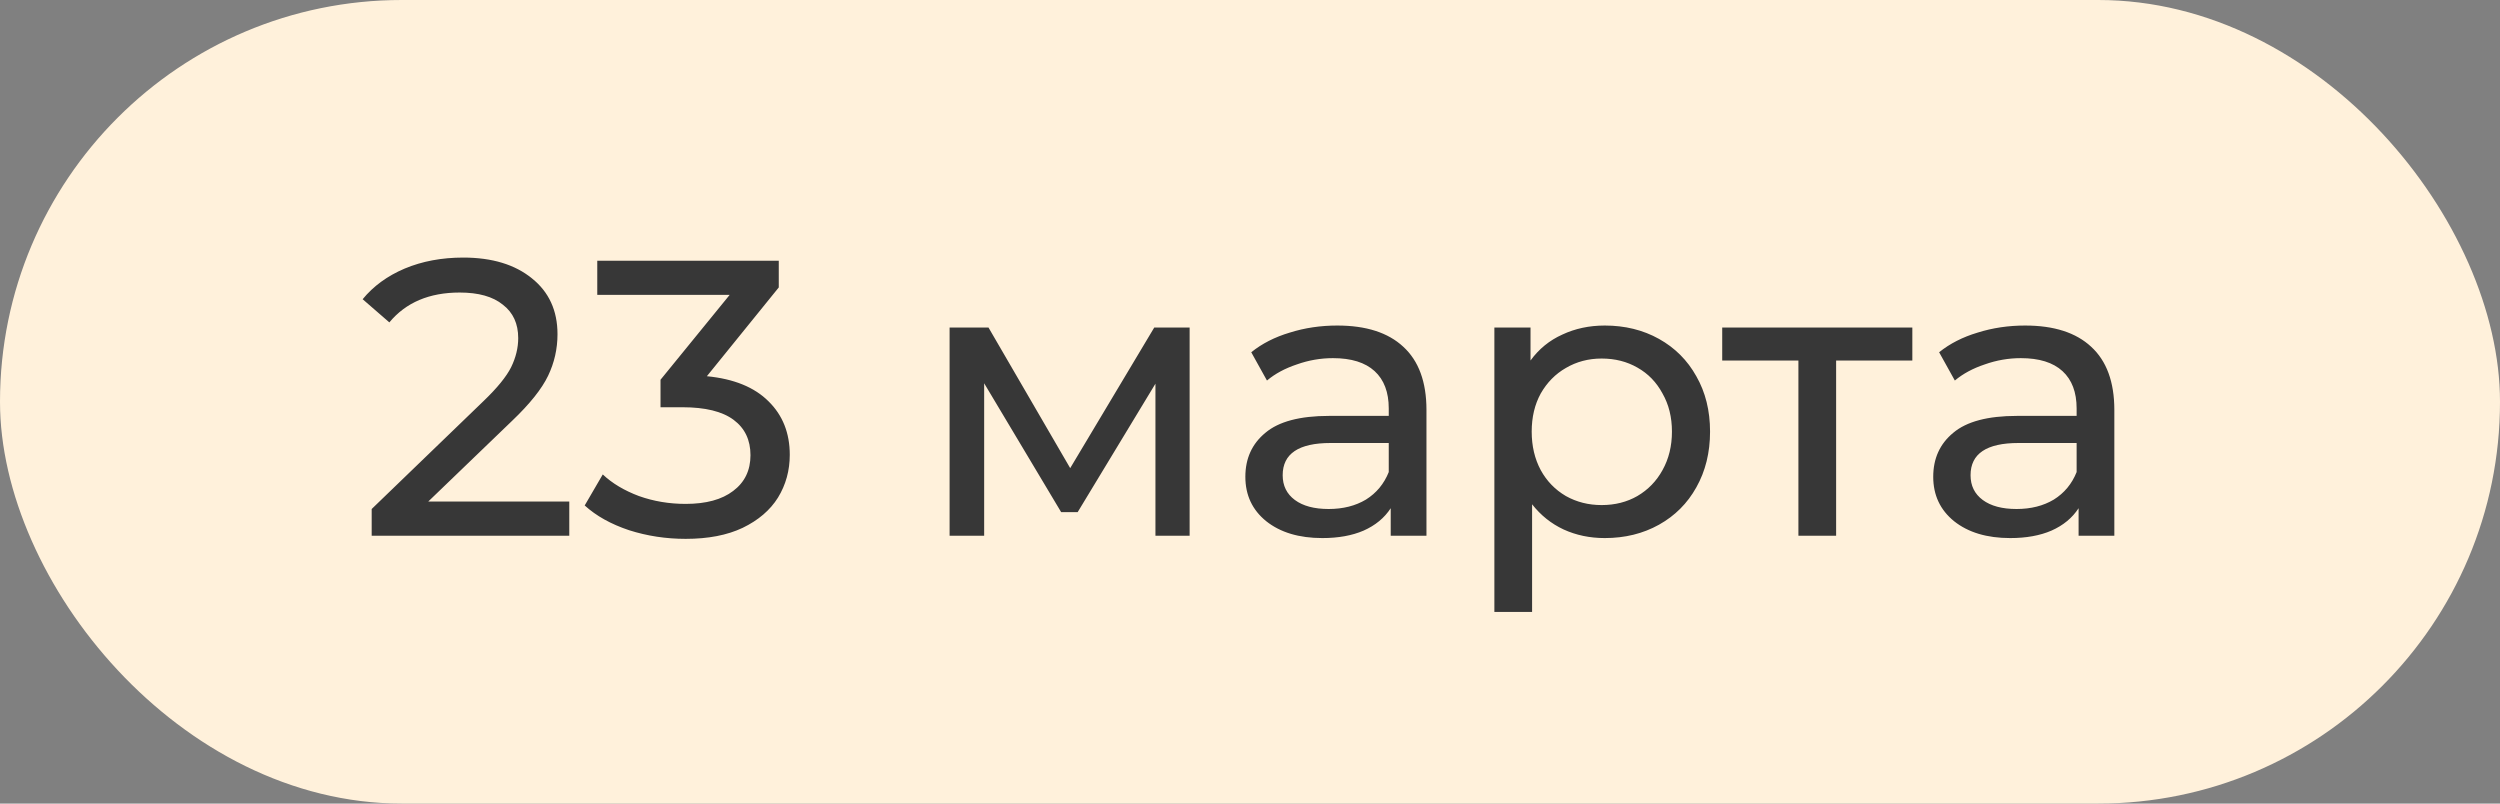 <?xml version="1.0" encoding="UTF-8"?> <svg xmlns="http://www.w3.org/2000/svg" width="140" height="45" viewBox="0 0 140 45" fill="none"><rect x="0" y="0" width="140" height="45" fill="#808080" stroke="none"/> <rect width="140" height="45" rx="22.5" fill="#FFF1DB"></rect> <path d="M31.88 28.086V30H20.814V28.504L27.084 22.454C27.847 21.721 28.36 21.09 28.624 20.562C28.888 20.019 29.02 19.477 29.02 18.934C29.02 18.127 28.734 17.504 28.162 17.064C27.605 16.609 26.798 16.382 25.742 16.382C24.041 16.382 22.728 16.939 21.804 18.054L20.308 16.756C20.909 16.023 21.694 15.451 22.662 15.04C23.645 14.629 24.737 14.424 25.94 14.424C27.553 14.424 28.837 14.813 29.79 15.59C30.743 16.353 31.22 17.394 31.22 18.714C31.22 19.535 31.044 20.313 30.692 21.046C30.34 21.779 29.673 22.615 28.69 23.554L23.982 28.086H31.88ZM39.585 21.068C41.096 21.215 42.247 21.684 43.039 22.476C43.831 23.253 44.227 24.251 44.227 25.468C44.227 26.348 44.007 27.147 43.567 27.866C43.127 28.57 42.467 29.135 41.587 29.56C40.721 29.971 39.658 30.176 38.397 30.176C37.297 30.176 36.241 30.015 35.229 29.692C34.217 29.355 33.388 28.893 32.743 28.306L33.755 26.568C34.283 27.067 34.958 27.47 35.779 27.778C36.6 28.071 37.473 28.218 38.397 28.218C39.541 28.218 40.428 27.976 41.059 27.492C41.704 27.008 42.027 26.341 42.027 25.49C42.027 24.639 41.712 23.979 41.081 23.51C40.45 23.041 39.497 22.806 38.221 22.806H36.989V21.266L40.861 16.514H33.447V14.6H43.611V16.096L39.585 21.068ZM66.619 18.34V30H64.705V21.486L60.349 28.68H59.425L55.113 21.464V30H53.177V18.34H55.355L59.931 26.216L64.639 18.34H66.619ZM74.888 18.23C76.501 18.23 77.733 18.626 78.584 19.418C79.449 20.21 79.882 21.391 79.882 22.96V30H77.88V28.46C77.528 29.003 77.022 29.421 76.362 29.714C75.716 29.993 74.946 30.132 74.052 30.132C72.746 30.132 71.698 29.817 70.906 29.186C70.128 28.555 69.74 27.727 69.74 26.7C69.74 25.673 70.114 24.852 70.862 24.236C71.61 23.605 72.798 23.29 74.426 23.29H77.77V22.872C77.77 21.963 77.506 21.266 76.978 20.782C76.45 20.298 75.672 20.056 74.646 20.056C73.956 20.056 73.282 20.173 72.622 20.408C71.962 20.628 71.404 20.929 70.95 21.31L70.07 19.726C70.671 19.242 71.39 18.875 72.226 18.626C73.062 18.362 73.949 18.23 74.888 18.23ZM74.404 28.504C75.21 28.504 75.907 28.328 76.494 27.976C77.08 27.609 77.506 27.096 77.77 26.436V24.808H74.514C72.724 24.808 71.83 25.409 71.83 26.612C71.83 27.199 72.057 27.661 72.512 27.998C72.966 28.335 73.597 28.504 74.404 28.504ZM89.867 18.23C90.996 18.23 92.008 18.479 92.903 18.978C93.797 19.477 94.494 20.173 94.993 21.068C95.506 21.963 95.763 22.997 95.763 24.17C95.763 25.343 95.506 26.385 94.993 27.294C94.494 28.189 93.797 28.885 92.903 29.384C92.008 29.883 90.996 30.132 89.867 30.132C89.031 30.132 88.261 29.971 87.557 29.648C86.867 29.325 86.281 28.856 85.797 28.24V34.268H83.685V18.34H85.709V20.188C86.178 19.543 86.772 19.059 87.491 18.736C88.209 18.399 89.001 18.23 89.867 18.23ZM89.691 28.284C90.439 28.284 91.106 28.115 91.693 27.778C92.294 27.426 92.763 26.942 93.101 26.326C93.453 25.695 93.629 24.977 93.629 24.17C93.629 23.363 93.453 22.652 93.101 22.036C92.763 21.405 92.294 20.921 91.693 20.584C91.106 20.247 90.439 20.078 89.691 20.078C88.957 20.078 88.29 20.254 87.689 20.606C87.102 20.943 86.633 21.42 86.281 22.036C85.943 22.652 85.775 23.363 85.775 24.17C85.775 24.977 85.943 25.695 86.281 26.326C86.618 26.942 87.087 27.426 87.689 27.778C88.29 28.115 88.957 28.284 89.691 28.284ZM107.091 20.188H102.823V30H100.711V20.188H96.444V18.34H107.091V20.188ZM113.409 18.23C115.022 18.23 116.254 18.626 117.105 19.418C117.97 20.21 118.403 21.391 118.403 22.96V30H116.401V28.46C116.049 29.003 115.543 29.421 114.883 29.714C114.238 29.993 113.468 30.132 112.573 30.132C111.268 30.132 110.219 29.817 109.427 29.186C108.65 28.555 108.261 27.727 108.261 26.7C108.261 25.673 108.635 24.852 109.383 24.236C110.131 23.605 111.319 23.29 112.947 23.29H116.291V22.872C116.291 21.963 116.027 21.266 115.499 20.782C114.971 20.298 114.194 20.056 113.167 20.056C112.478 20.056 111.803 20.173 111.143 20.408C110.483 20.628 109.926 20.929 109.471 21.31L108.591 19.726C109.192 19.242 109.911 18.875 110.747 18.626C111.583 18.362 112.47 18.23 113.409 18.23ZM112.925 28.504C113.732 28.504 114.428 28.328 115.015 27.976C115.602 27.609 116.027 27.096 116.291 26.436V24.808H113.035C111.246 24.808 110.351 25.409 110.351 26.612C110.351 27.199 110.578 27.661 111.033 27.998C111.488 28.335 112.118 28.504 112.925 28.504Z" fill="#373737"></path> </svg> 